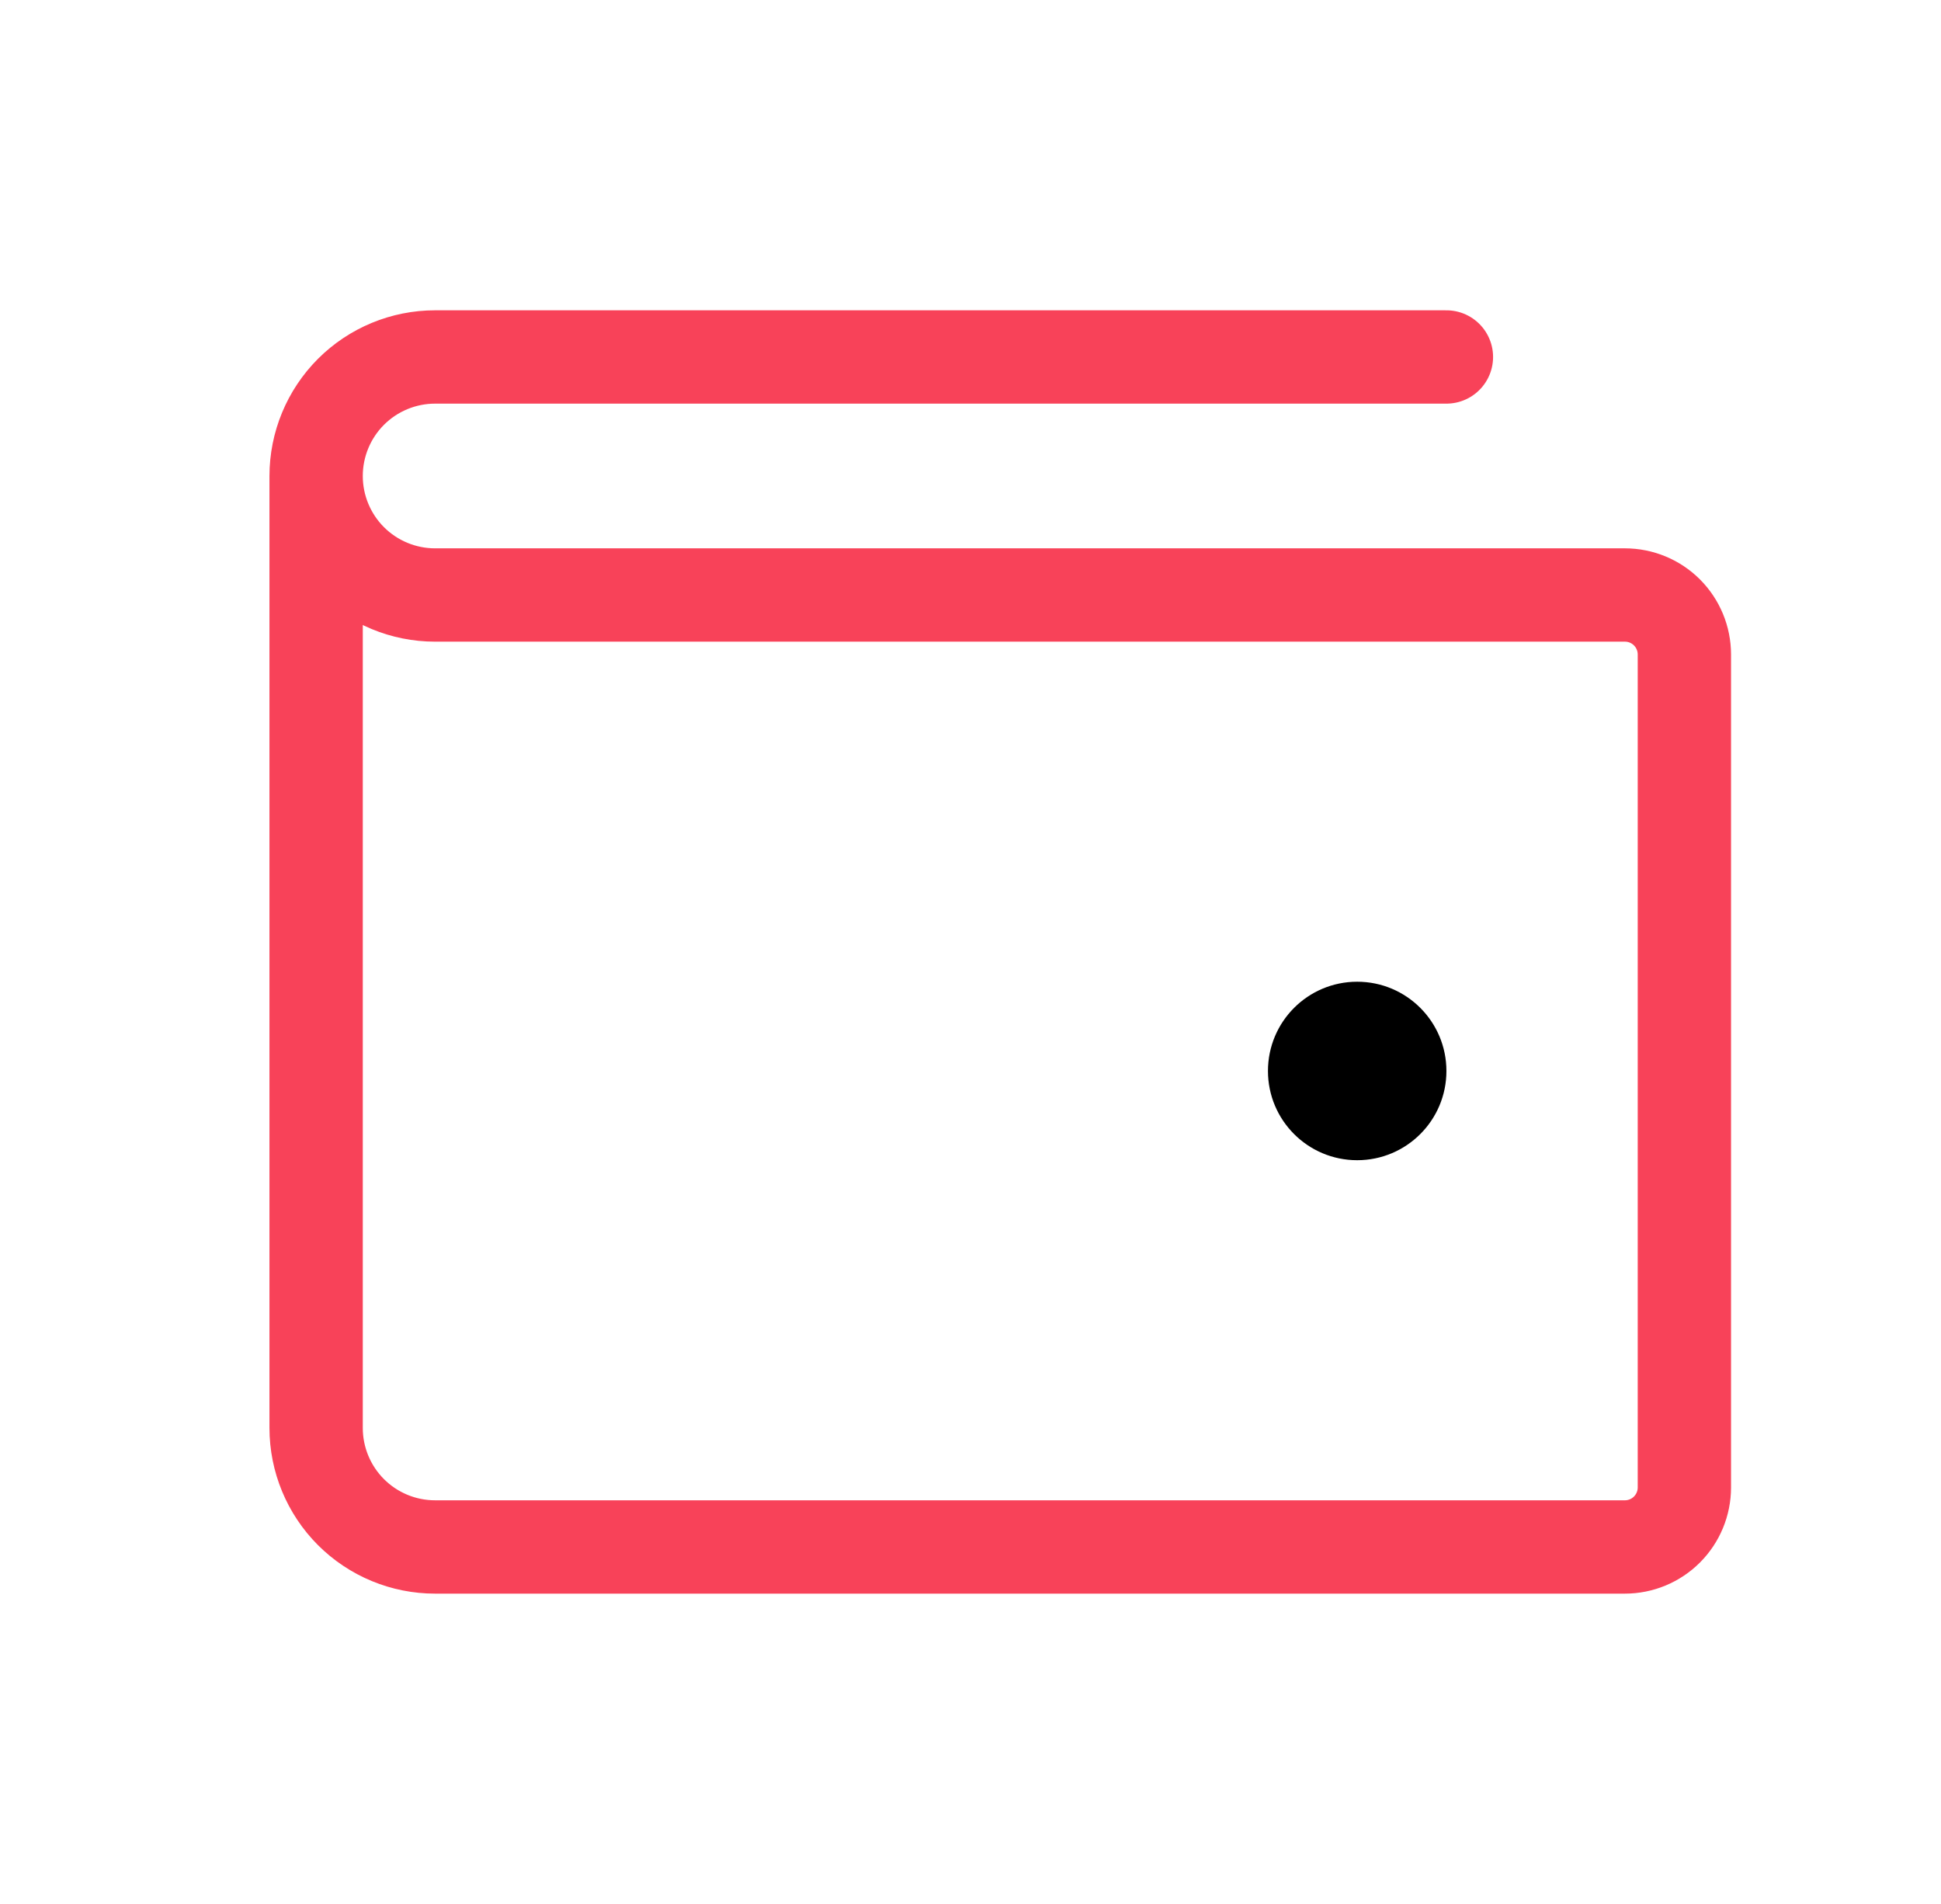 <svg width="52" height="51" viewBox="0 0 52 51" fill="none" xmlns="http://www.w3.org/2000/svg">
<path d="M8.469 12.75V38.25C8.469 39.095 8.805 39.906 9.402 40.504C10 41.102 10.811 41.438 11.656 41.438H43.531C43.954 41.438 44.359 41.27 44.658 40.971C44.957 40.672 45.125 40.266 45.125 39.844V17.531C45.125 17.109 44.957 16.703 44.658 16.404C44.359 16.105 43.954 15.938 43.531 15.938H11.656C10.811 15.938 10 15.602 9.402 15.004C8.805 14.406 8.469 13.595 8.469 12.75ZM8.469 12.75C8.469 11.905 8.805 11.094 9.402 10.496C10 9.898 10.811 9.562 11.656 9.562H38.75" stroke="#F84259" stroke-width="2.5" stroke-linecap="round" stroke-linejoin="round"/>
<path d="M36.359 31.078C37.68 31.078 38.75 30.008 38.75 28.688C38.75 27.367 37.68 26.297 36.359 26.297C35.039 26.297 33.969 27.367 33.969 28.688C33.969 30.008 35.039 31.078 36.359 31.078Z" fill="black"/>
</svg>
